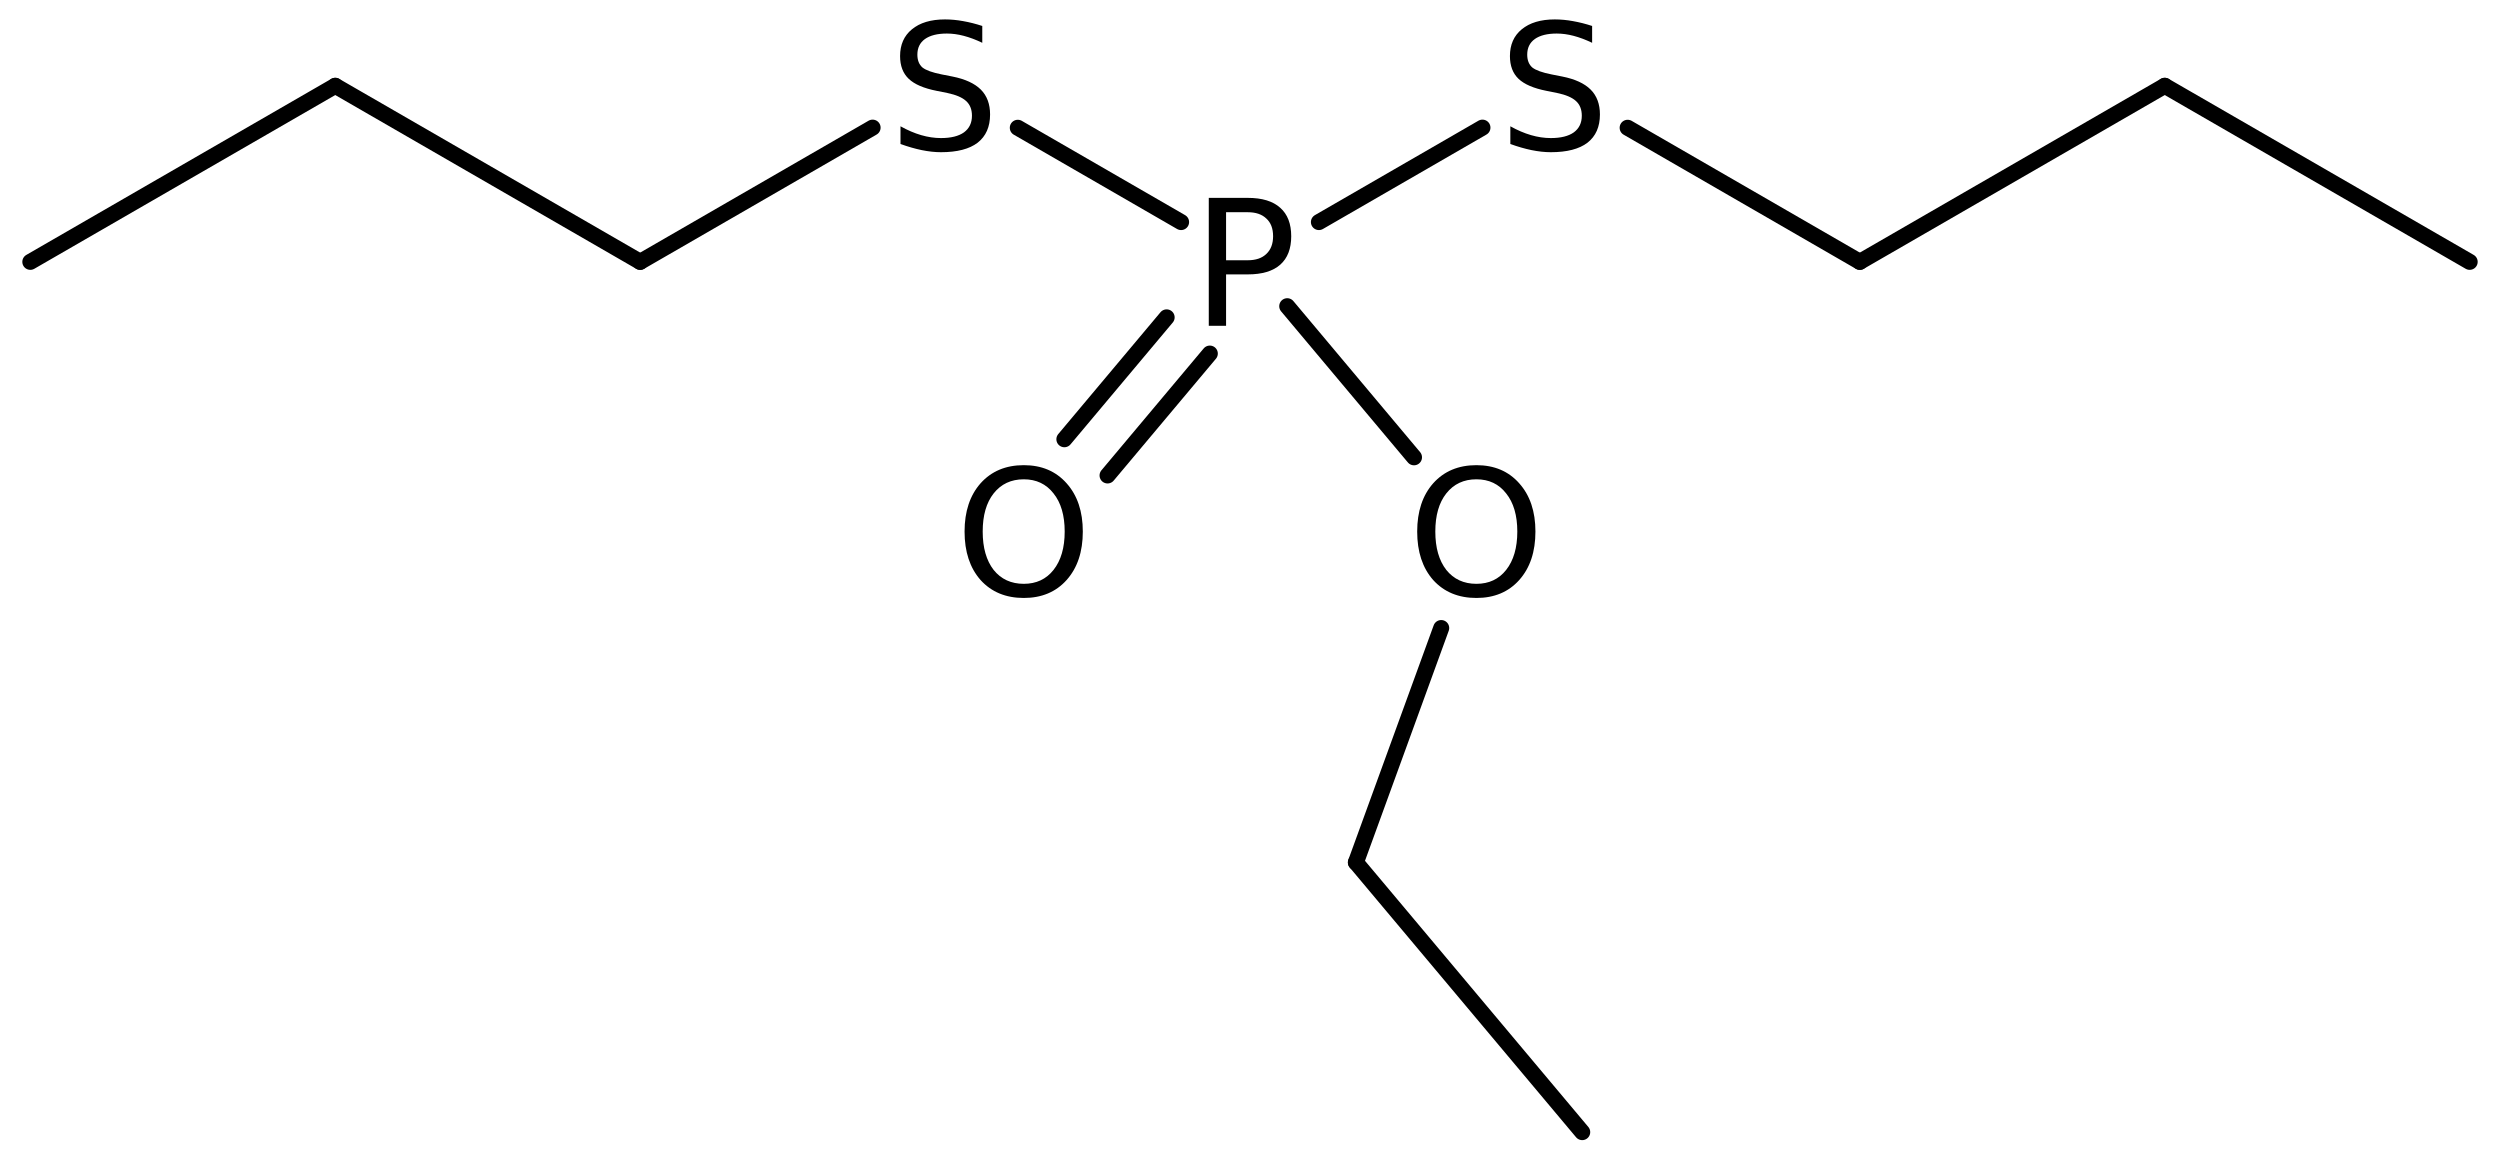 <?xml version='1.0' encoding='UTF-8'?>
<!DOCTYPE svg PUBLIC "-//W3C//DTD SVG 1.1//EN" "http://www.w3.org/Graphics/SVG/1.1/DTD/svg11.dtd">
<svg version='1.2' xmlns='http://www.w3.org/2000/svg' xmlns:xlink='http://www.w3.org/1999/xlink' width='72.141mm' height='33.554mm' viewBox='0 0 72.141 33.554'>
  <desc>Generated by the Chemistry Development Kit (http://github.com/cdk)</desc>
  <g stroke-linecap='round' stroke-linejoin='round' stroke='#000000' stroke-width='.462' fill='#000000'>
    <rect x='.0' y='.0' width='73.0' height='34.0' fill='#FFFFFF' stroke='none'/>
    <g id='mol1' class='mol'>
      <line id='mol1bnd1' class='bond' x1='71.266' y1='7.556' x2='62.467' y2='2.476'/>
      <line id='mol1bnd2' class='bond' x1='62.467' y1='2.476' x2='53.668' y2='7.556'/>
      <line id='mol1bnd3' class='bond' x1='53.668' y1='7.556' x2='46.968' y2='3.687'/>
      <line id='mol1bnd4' class='bond' x1='42.778' y1='3.683' x2='38.059' y2='6.408'/>
      <g id='mol1bnd5' class='bond'>
        <line x1='34.911' y1='10.203' x2='31.96' y2='13.72'/>
        <line x1='33.665' y1='9.158' x2='30.714' y2='12.675'/>
      </g>
      <line id='mol1bnd6' class='bond' x1='37.145' y1='8.836' x2='40.803' y2='13.196'/>
      <line id='mol1bnd7' class='bond' x1='41.588' y1='18.123' x2='39.126' y2='24.886'/>
      <line id='mol1bnd8' class='bond' x1='39.126' y1='24.886' x2='45.657' y2='32.669'/>
      <line id='mol1bnd9' class='bond' x1='34.082' y1='6.408' x2='29.37' y2='3.687'/>
      <line id='mol1bnd10' class='bond' x1='25.18' y1='3.683' x2='18.473' y2='7.556'/>
      <line id='mol1bnd11' class='bond' x1='18.473' y1='7.556' x2='9.674' y2='2.476'/>
      <line id='mol1bnd12' class='bond' x1='9.674' y1='2.476' x2='.875' y2='7.556'/>
      <path id='mol1atm4' class='atom' d='M45.943 .749v.486q-.28 -.134 -.535 -.201q-.25 -.066 -.487 -.066q-.407 -.0 -.632 .158q-.219 .158 -.219 .45q-.0 .243 .146 .371q.152 .121 .559 .201l.304 .06q.554 .11 .821 .377q.268 .268 .268 .718q-.0 .535 -.359 .815q-.359 .274 -1.058 .274q-.262 -.0 -.56 -.061q-.292 -.061 -.608 -.176v-.511q.304 .17 .596 .255q.292 .085 .572 .085q.432 .0 .663 -.164q.231 -.17 .231 -.48q-.0 -.274 -.17 -.426q-.165 -.152 -.542 -.231l-.304 -.061q-.559 -.11 -.809 -.347q-.249 -.237 -.249 -.657q-.0 -.492 .34 -.772q.347 -.286 .955 -.286q.256 .0 .523 .049q.274 .048 .554 .14z' stroke='none'/>
      <path id='mol1atm5' class='atom' d='M35.38 6.124v1.386h.627q.346 .0 .535 -.182q.195 -.183 .195 -.511q-.0 -.335 -.195 -.511q-.189 -.182 -.535 -.182h-.627zM34.881 5.71h1.126q.62 -.0 .936 .286q.317 .28 .317 .821q-.0 .541 -.317 .821q-.316 .28 -.936 .28h-.627v1.484h-.499v-3.692z' stroke='none'/>
      <path id='mol1atm6' class='atom' d='M29.543 13.831q-.548 -.0 -.87 .407q-.316 .401 -.316 1.101q-.0 .699 .316 1.107q.322 .401 .87 .401q.541 .0 .858 -.401q.322 -.408 .322 -1.107q-.0 -.7 -.322 -1.101q-.317 -.407 -.858 -.407zM29.543 13.423q.772 .0 1.235 .523q.468 .523 .468 1.393q-.0 .876 -.468 1.399q-.463 .517 -1.235 .517q-.779 -.0 -1.247 -.517q-.462 -.523 -.462 -1.399q-.0 -.87 .462 -1.393q.468 -.523 1.247 -.523z' stroke='none'/>
      <path id='mol1atm7' class='atom' d='M42.604 13.831q-.547 -.0 -.869 .407q-.317 .401 -.317 1.101q.0 .699 .317 1.107q.322 .401 .869 .401q.542 .0 .858 -.401q.322 -.408 .322 -1.107q.0 -.7 -.322 -1.101q-.316 -.407 -.858 -.407zM42.604 13.423q.773 .0 1.235 .523q.468 .523 .468 1.393q.0 .876 -.468 1.399q-.462 .517 -1.235 .517q-.778 -.0 -1.247 -.517q-.462 -.523 -.462 -1.399q.0 -.87 .462 -1.393q.469 -.523 1.247 -.523z' stroke='none'/>
      <path id='mol1atm10' class='atom' d='M28.345 .749v.486q-.279 -.134 -.535 -.201q-.249 -.066 -.487 -.066q-.407 -.0 -.632 .158q-.219 .158 -.219 .45q-.0 .243 .146 .371q.152 .121 .559 .201l.305 .06q.553 .11 .821 .377q.267 .268 .267 .718q.0 .535 -.359 .815q-.358 .274 -1.058 .274q-.261 -.0 -.559 -.061q-.292 -.061 -.609 -.176v-.511q.304 .17 .596 .255q.292 .085 .572 .085q.432 .0 .663 -.164q.231 -.17 .231 -.48q.0 -.274 -.17 -.426q-.164 -.152 -.541 -.231l-.304 -.061q-.56 -.11 -.809 -.347q-.25 -.237 -.25 -.657q.0 -.492 .341 -.772q.346 -.286 .955 -.286q.255 -.0 .523 .049q.274 .048 .553 .14z' stroke='none'/>
    </g>
  </g>
</svg>
